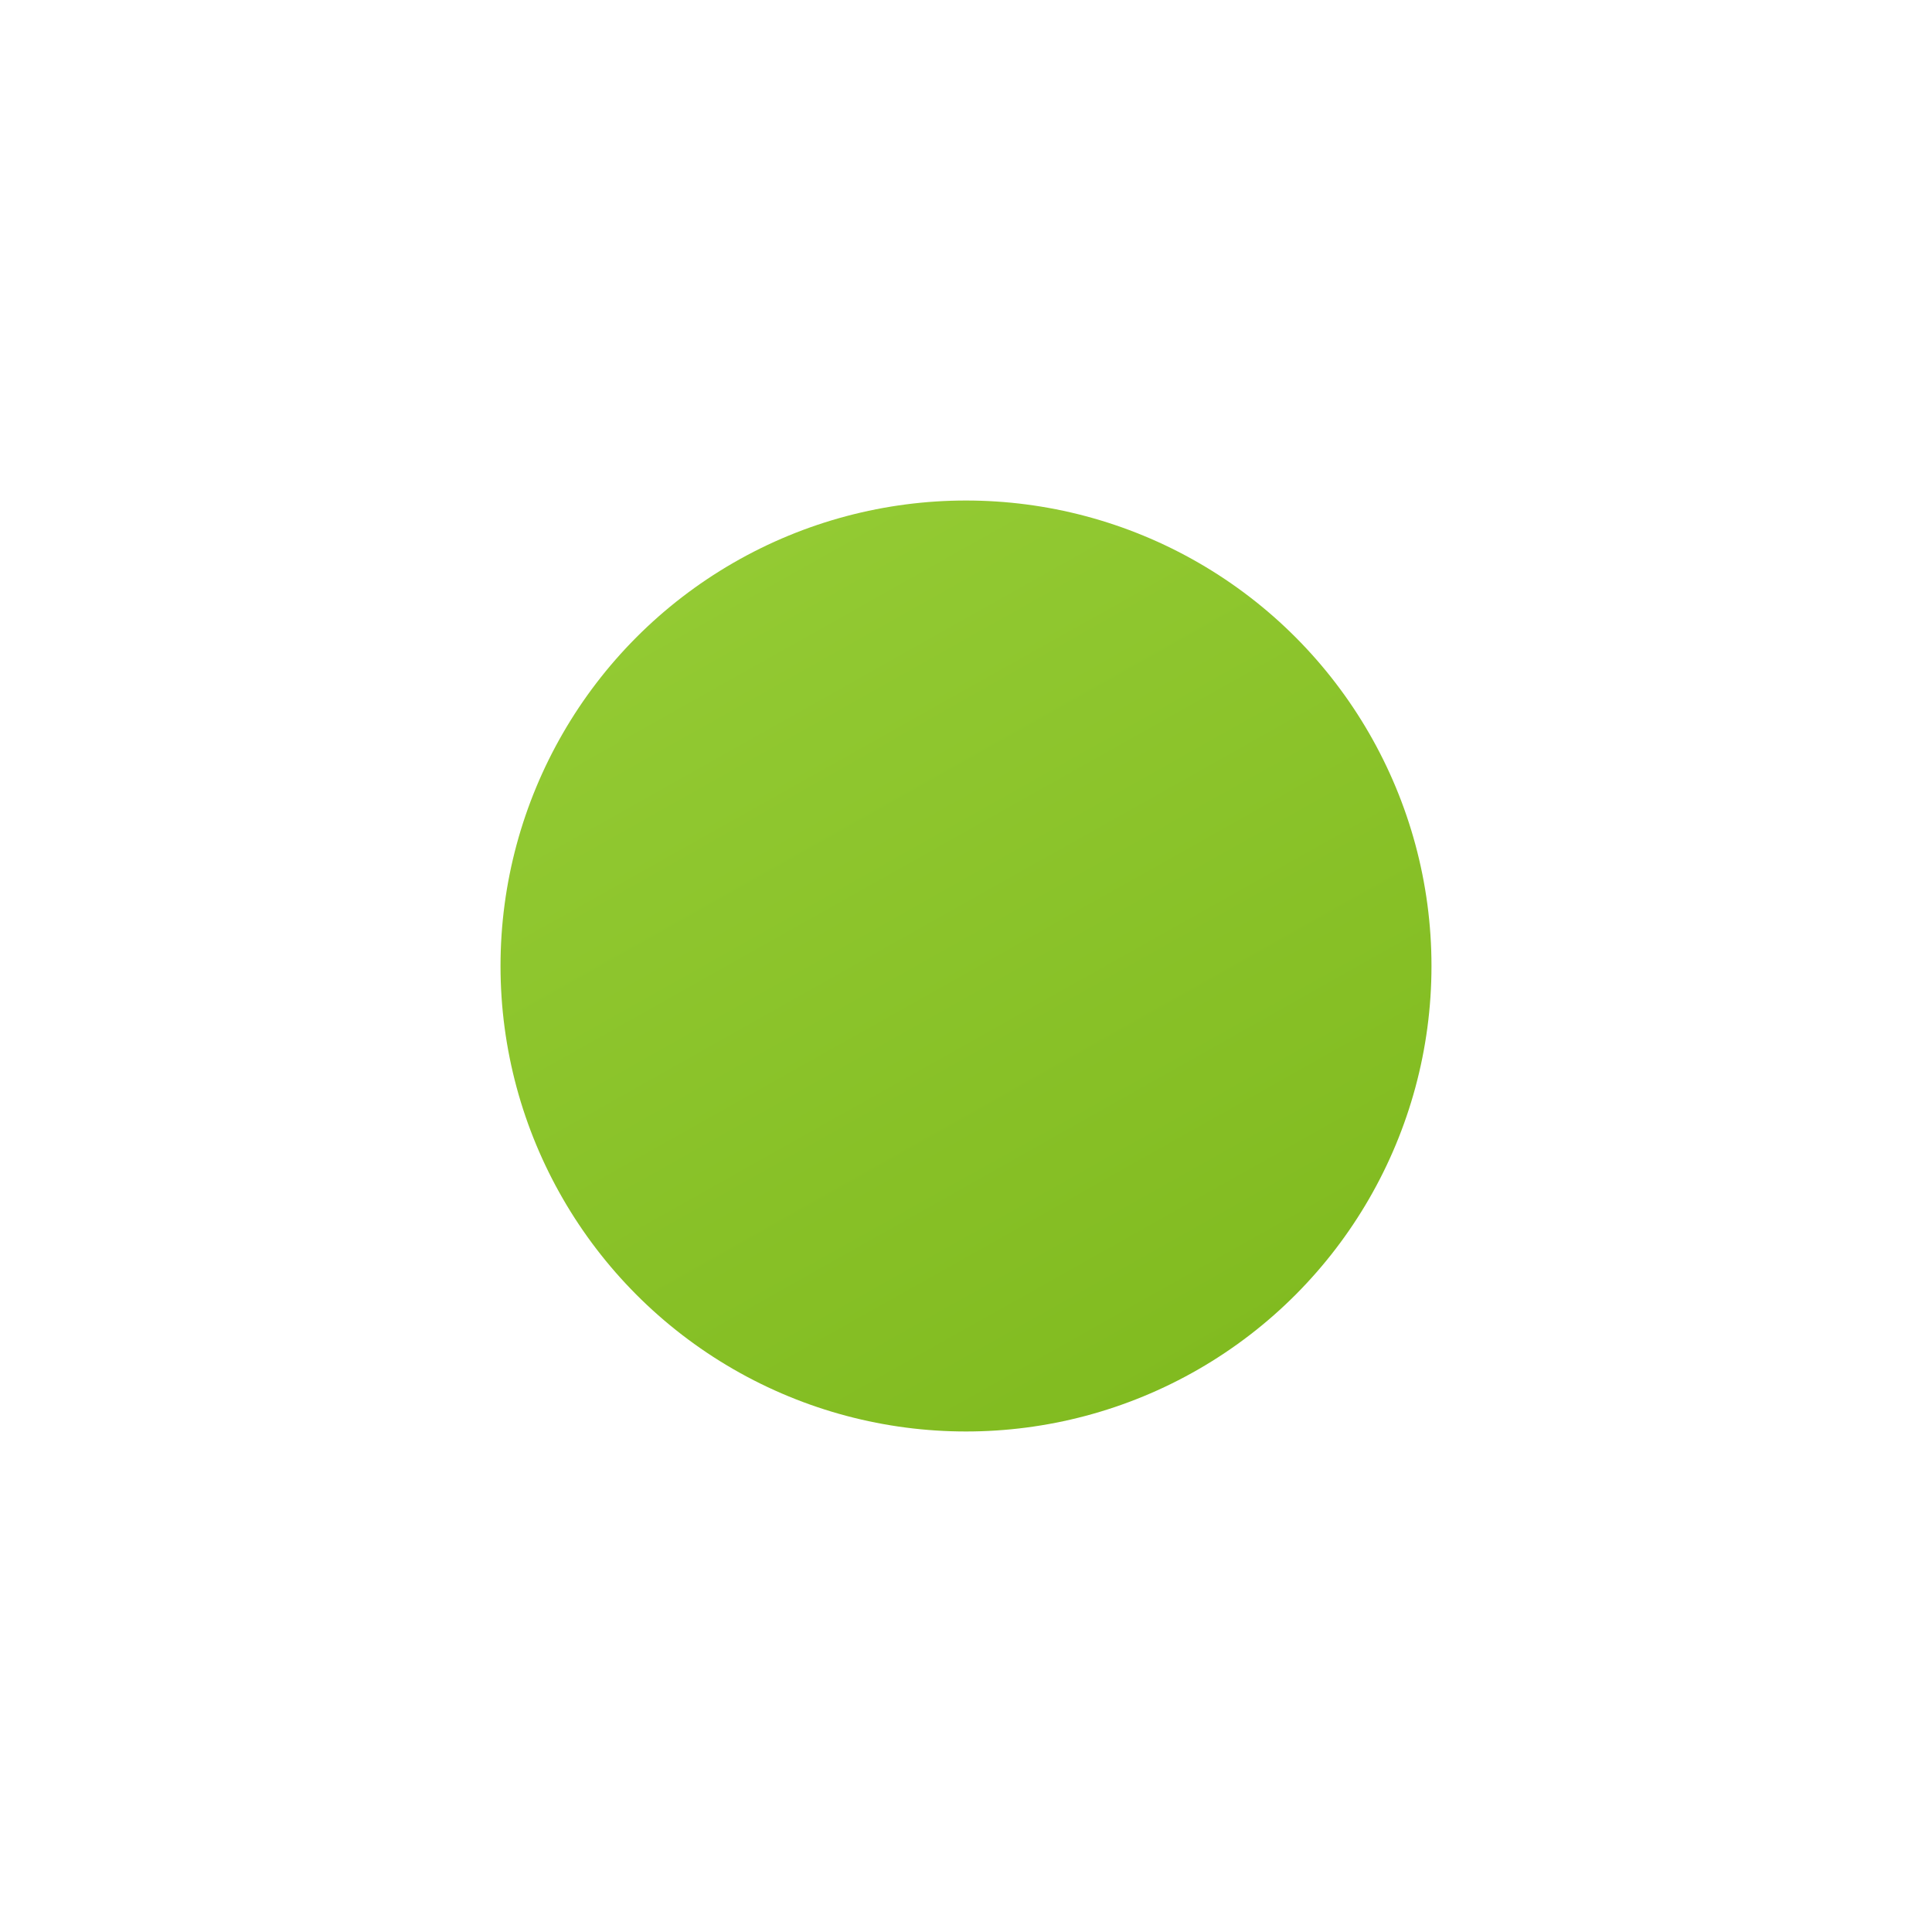 <?xml version="1.0" encoding="UTF-8"?> <svg xmlns="http://www.w3.org/2000/svg" width="386" height="386" viewBox="0 0 386 386" fill="none"> <g filter="url(#filter0_d)"> <circle cx="193" cy="93" r="93" fill="url(#paint0_linear)"></circle> </g> <defs> <filter id="filter0_d" x="0" y="0" width="386" height="386" filterUnits="userSpaceOnUse" color-interpolation-filters="sRGB"> <feFlood flood-opacity="0" result="BackgroundImageFix"></feFlood> <feColorMatrix in="SourceAlpha" type="matrix" values="0 0 0 0 0 0 0 0 0 0 0 0 0 0 0 0 0 0 127 0"></feColorMatrix> <feOffset dy="100"></feOffset> <feGaussianBlur stdDeviation="50"></feGaussianBlur> <feColorMatrix type="matrix" values="0 0 0 0 0 0 0 0 0 0 0 0 0 0 0 0 0 0 0.25 0"></feColorMatrix> <feBlend mode="normal" in2="BackgroundImageFix" result="effect1_dropShadow"></feBlend> <feBlend mode="normal" in="SourceGraphic" in2="effect1_dropShadow" result="shape"></feBlend> </filter> <linearGradient id="paint0_linear" x1="146.5" y1="2.89083e-06" x2="243.5" y2="172.5" gradientUnits="userSpaceOnUse"> <stop stop-color="#94CB34"></stop> <stop offset="1" stop-color="#81BB20"></stop> </linearGradient> </defs> </svg> 